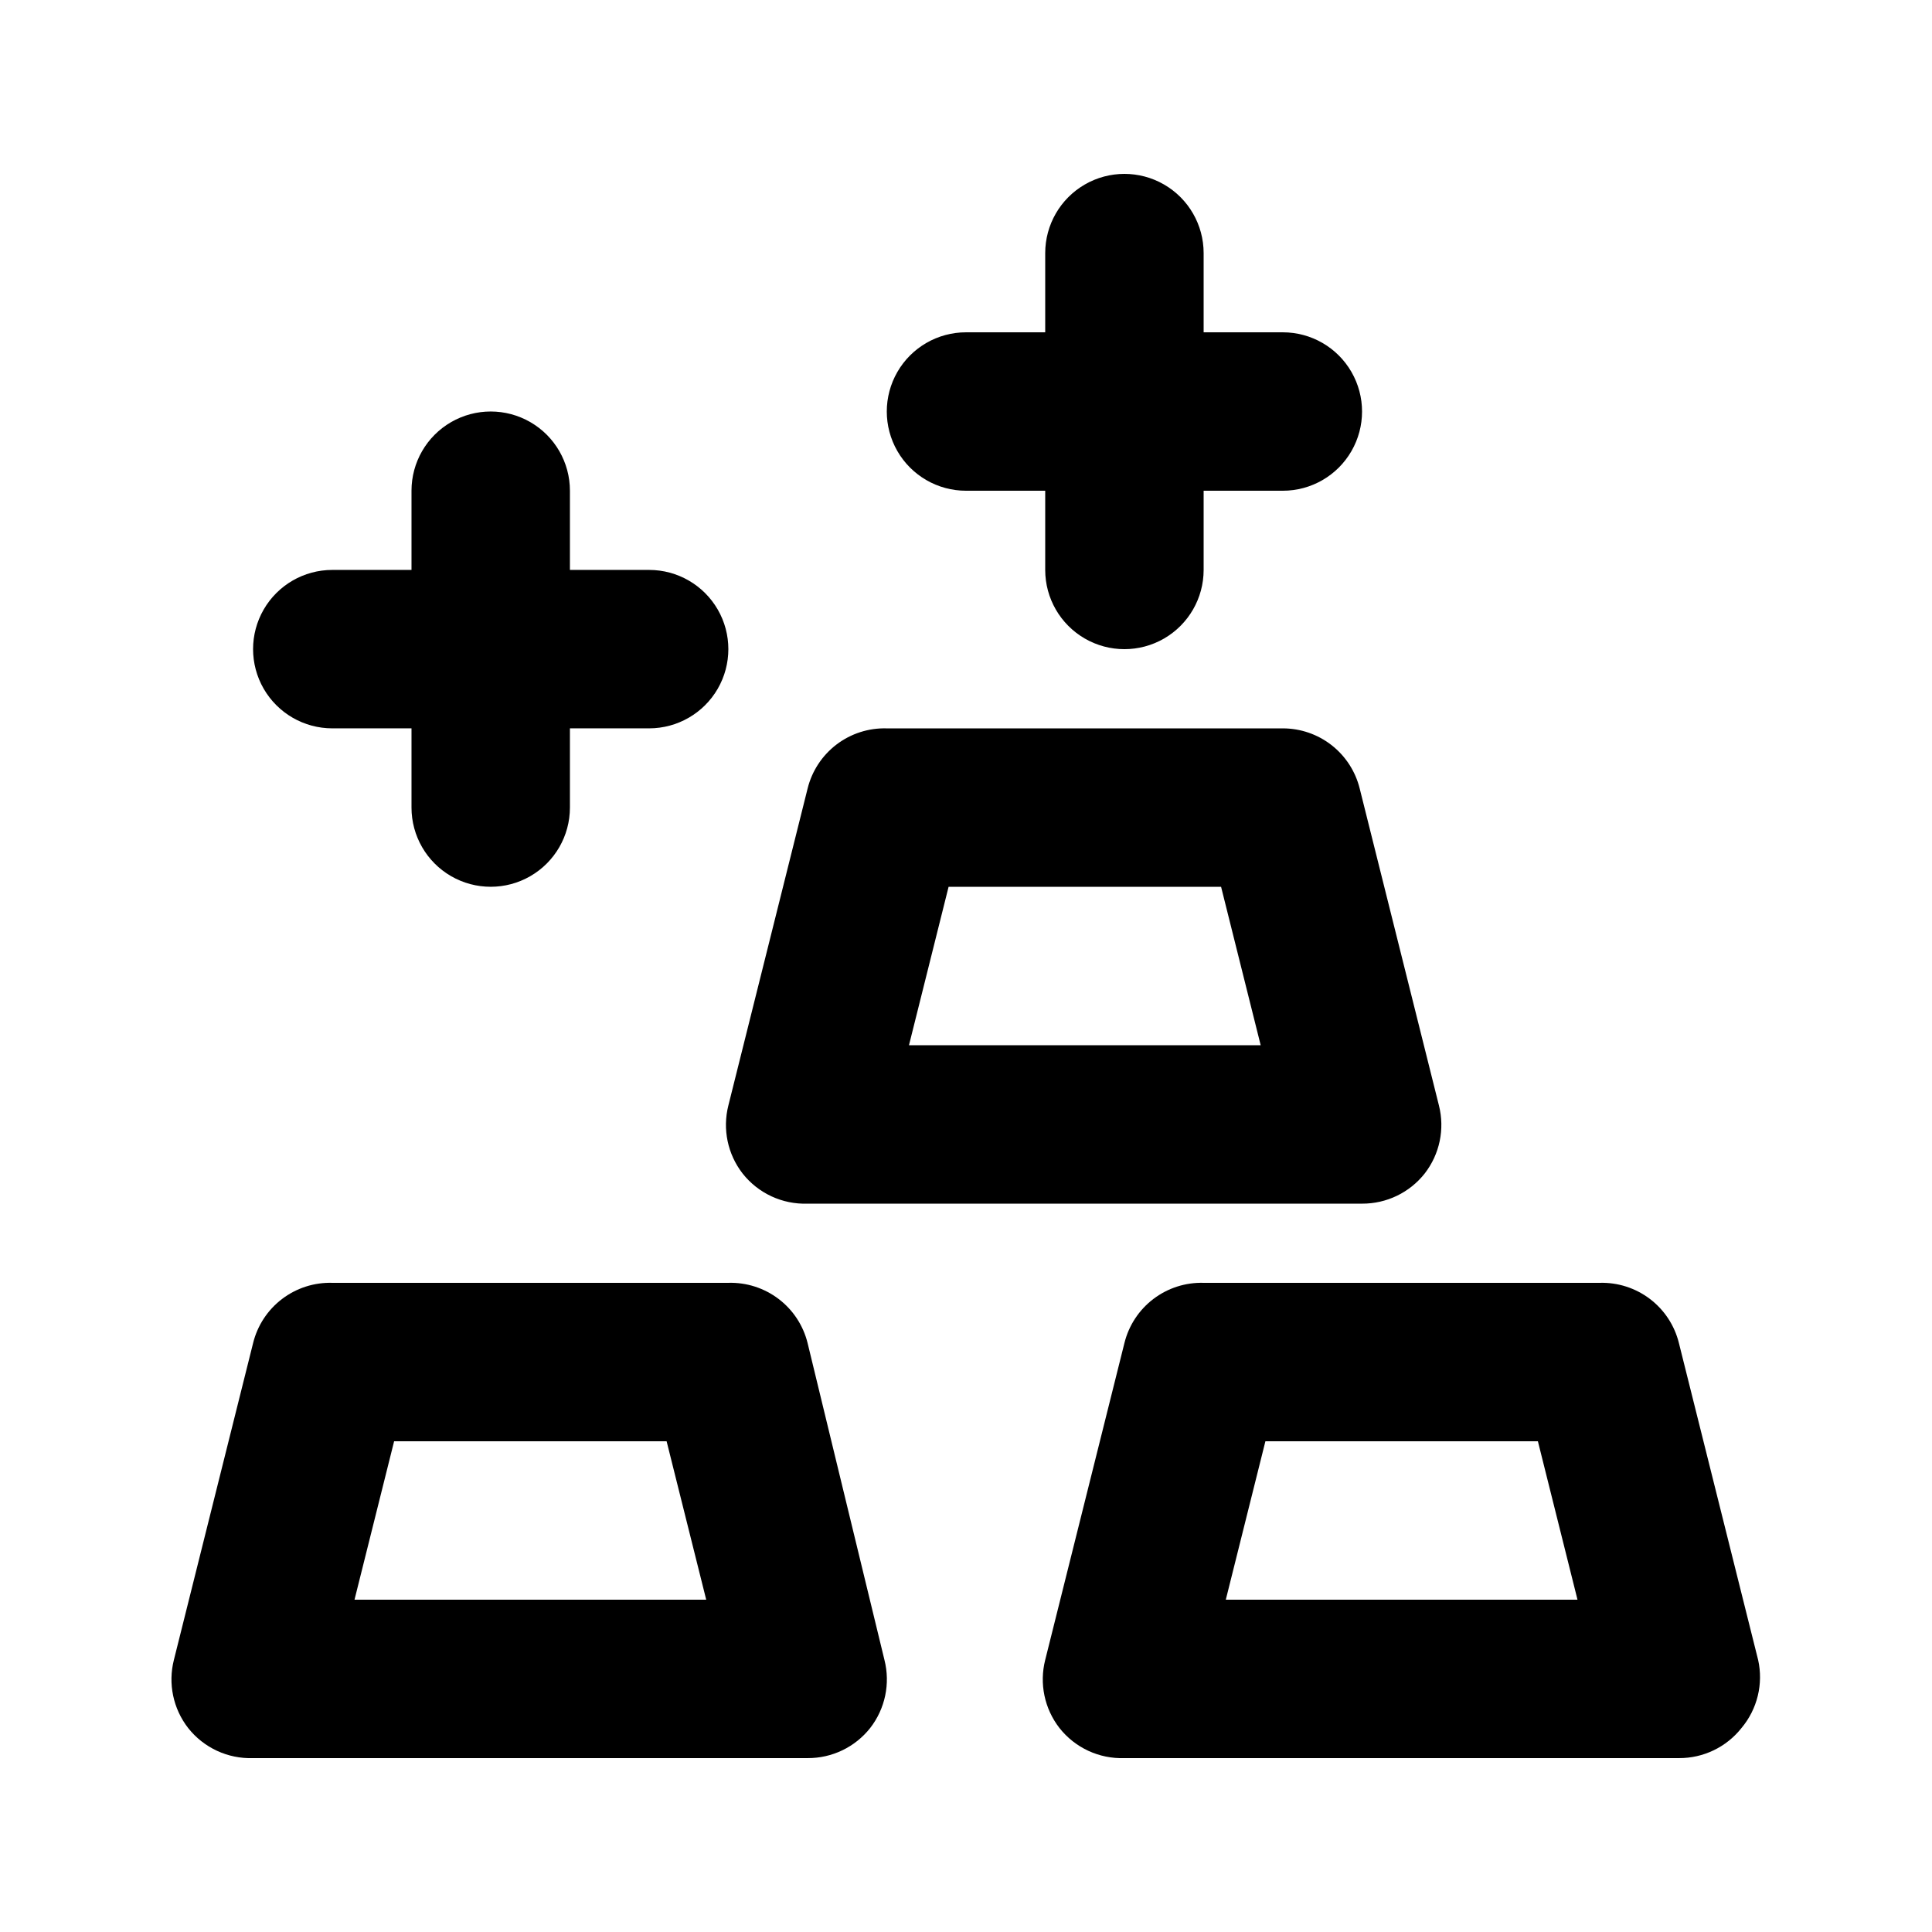 <?xml version="1.0" encoding="UTF-8"?>
<!-- Uploaded to: SVG Repo, www.svgrepo.com, Generator: SVG Repo Mixer Tools -->
<svg fill="#000000" width="800px" height="800px" version="1.1" viewBox="144 144 512 512" xmlns="http://www.w3.org/2000/svg">
 <g>
  <path d="m609.92 583.89-20.992-83.969c-1.148-4.66-3.859-8.781-7.676-11.684-3.82-2.902-8.52-4.41-13.316-4.273h-104.96c-4.797-0.137-9.496 1.371-13.316 4.273-3.816 2.902-6.527 7.023-7.676 11.684l-20.992 83.969c-1.594 6.277-0.199 12.938 3.777 18.051 4.141 5.25 10.531 8.211 17.215 7.977h146.95-0.004c6.461 0.035 12.578-2.906 16.586-7.977 4.195-5.004 5.828-11.676 4.406-18.051zm-141.07-15.957 10.496-41.984h72.211l10.496 41.984z"/>
  <path d="m358.02 499.92c-1.152-4.66-3.859-8.781-7.68-11.684-3.82-2.902-8.52-4.41-13.312-4.273h-104.96c-4.797-0.137-9.496 1.371-13.312 4.273-3.82 2.902-6.531 7.023-7.68 11.684l-20.992 83.969c-1.594 6.277-0.199 12.938 3.777 18.051 4.141 5.25 10.535 8.211 17.215 7.977h146.95c6.461 0.035 12.578-2.906 16.582-7.977 3.977-5.113 5.371-11.773 3.777-18.051zm-120.07 68.012 10.496-41.984h72.211l10.496 41.984z"/>
  <path d="m358.02 462.98h146.95-0.004c6.461 0.031 12.578-2.91 16.586-7.981 3.977-5.109 5.371-11.773 3.777-18.051l-20.992-83.969c-1.125-4.551-3.742-8.594-7.43-11.488-3.691-2.891-8.242-4.461-12.934-4.465h-104.96c-4.797-0.141-9.496 1.367-13.316 4.269-3.816 2.902-6.527 7.027-7.676 11.684l-20.992 83.969c-1.594 6.277-0.199 12.941 3.777 18.051 4.141 5.25 10.531 8.211 17.215 7.981zm37.367-83.969h72.211l10.496 41.984h-93.207z"/>
  <path d="m232.06 337.02h20.992v20.992c0 7.5 4 14.43 10.496 18.18 6.496 3.75 14.496 3.75 20.992 0 6.496-3.75 10.496-10.68 10.496-18.18v-20.992h20.992c7.5 0 14.43-4.004 18.18-10.496 3.75-6.496 3.75-14.5 0-20.992-3.75-6.496-10.68-10.496-18.18-10.496h-20.992v-20.992c0-7.5-4-14.43-10.496-18.18-6.496-3.75-14.496-3.75-20.992 0-6.496 3.75-10.496 10.68-10.496 18.18v20.992h-20.992c-7.5 0-14.43 4-18.18 10.496-3.75 6.492-3.75 14.496 0 20.992 3.75 6.492 10.68 10.496 18.18 10.496z"/>
  <path d="m400 274.05h20.992v20.992c0 7.5 4 14.43 10.496 18.18 6.492 3.75 14.496 3.75 20.992 0 6.492-3.75 10.496-10.68 10.496-18.18v-20.992h20.992-0.004c7.5 0 14.434-4 18.18-10.496 3.75-6.496 3.75-14.496 0-20.992-3.746-6.496-10.68-10.496-18.18-10.496h-20.988v-20.992c0-7.5-4.004-14.43-10.496-18.18-6.496-3.75-14.5-3.75-20.992 0-6.496 3.75-10.496 10.68-10.496 18.18v20.992h-20.992c-7.5 0-14.43 4-18.18 10.496s-3.75 14.496 0 20.992c3.75 6.496 10.68 10.496 18.18 10.496z"/>
 </g>
</svg>